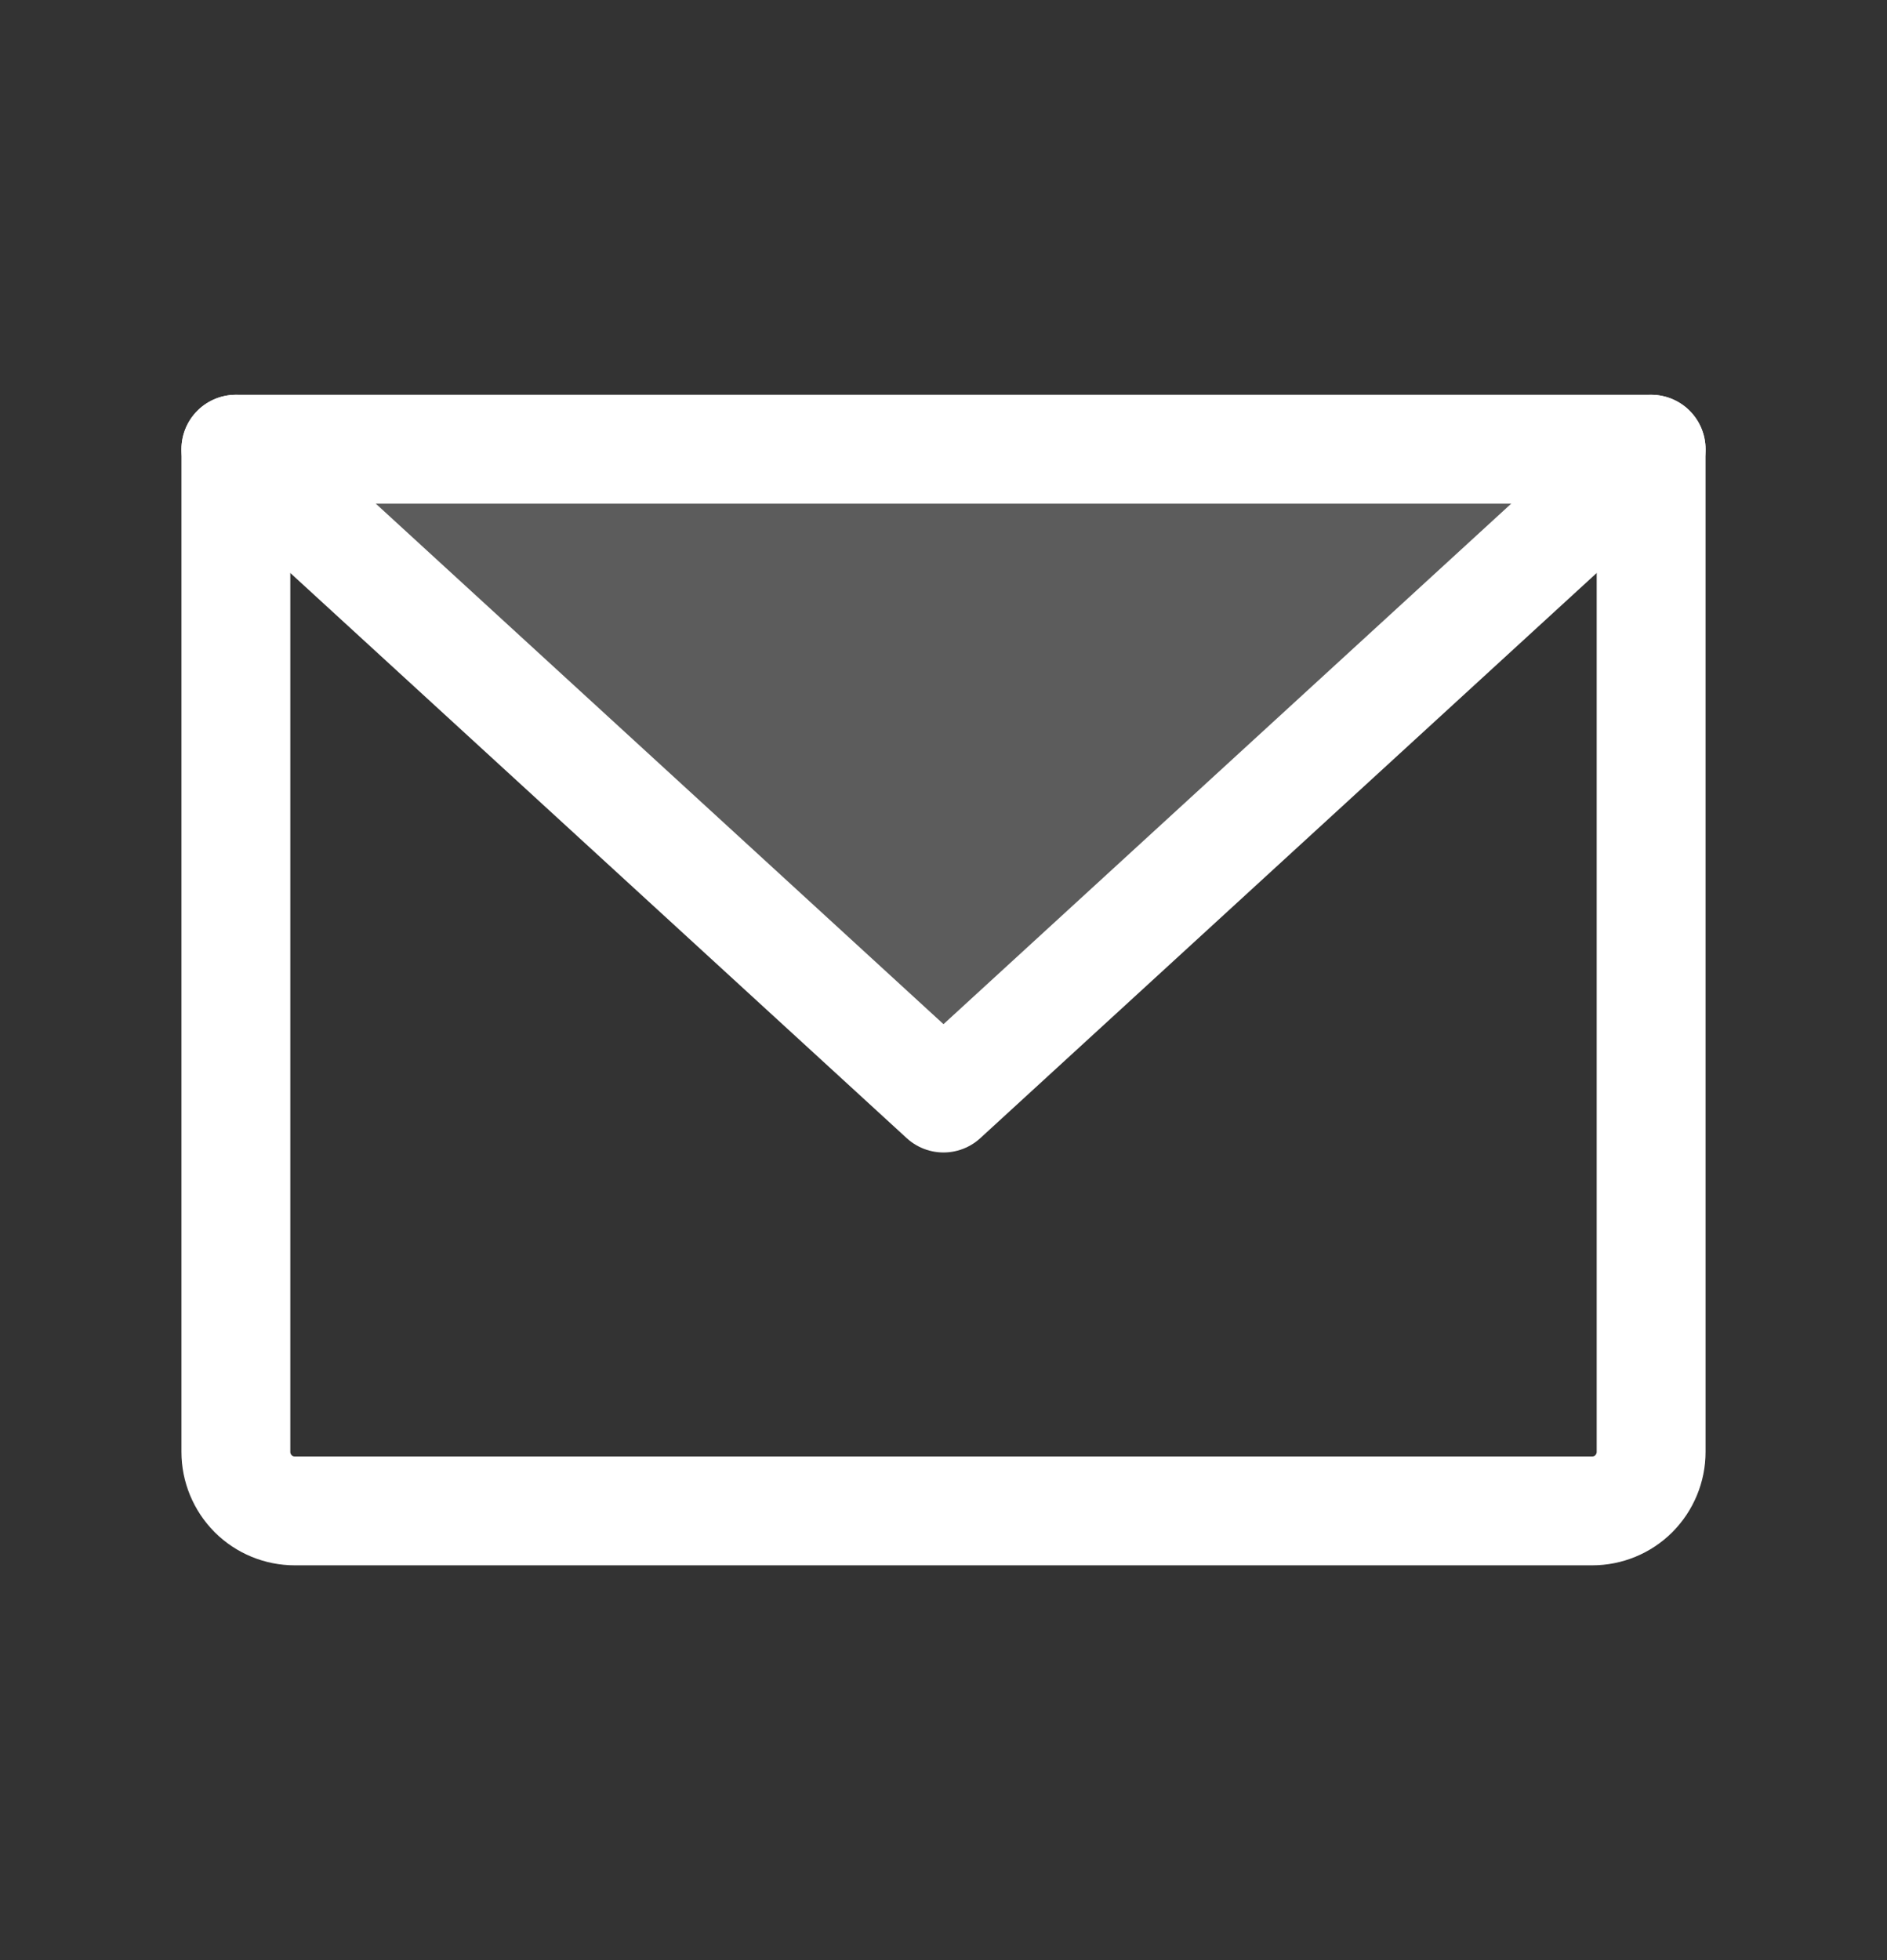 <svg width="26" height="27" viewBox="0 0 26 27" fill="none" xmlns="http://www.w3.org/2000/svg">
<rect x="0" y="0" width="26" height="27" fill="#333333" stroke="none"/>
<path opacity="0.2" d="M22.75 6.188L13 15.125L3.25 6.188H22.75Z" fill="white"/>
<path d="M3.25 6.188H22.75V20C22.75 20.215 22.664 20.422 22.512 20.575C22.36 20.727 22.153 20.812 21.938 20.812H4.062C3.847 20.812 3.64 20.727 3.488 20.575C3.336 20.422 3.25 20.215 3.25 20V6.188Z" stroke="white" stroke-width="1.5" stroke-linecap="round" stroke-linejoin="round"/>
<path d="M22.75 6.188L13 15.125L3.25 6.188" stroke="white" stroke-width="1.5" stroke-linecap="round" stroke-linejoin="round"/>
</svg>
